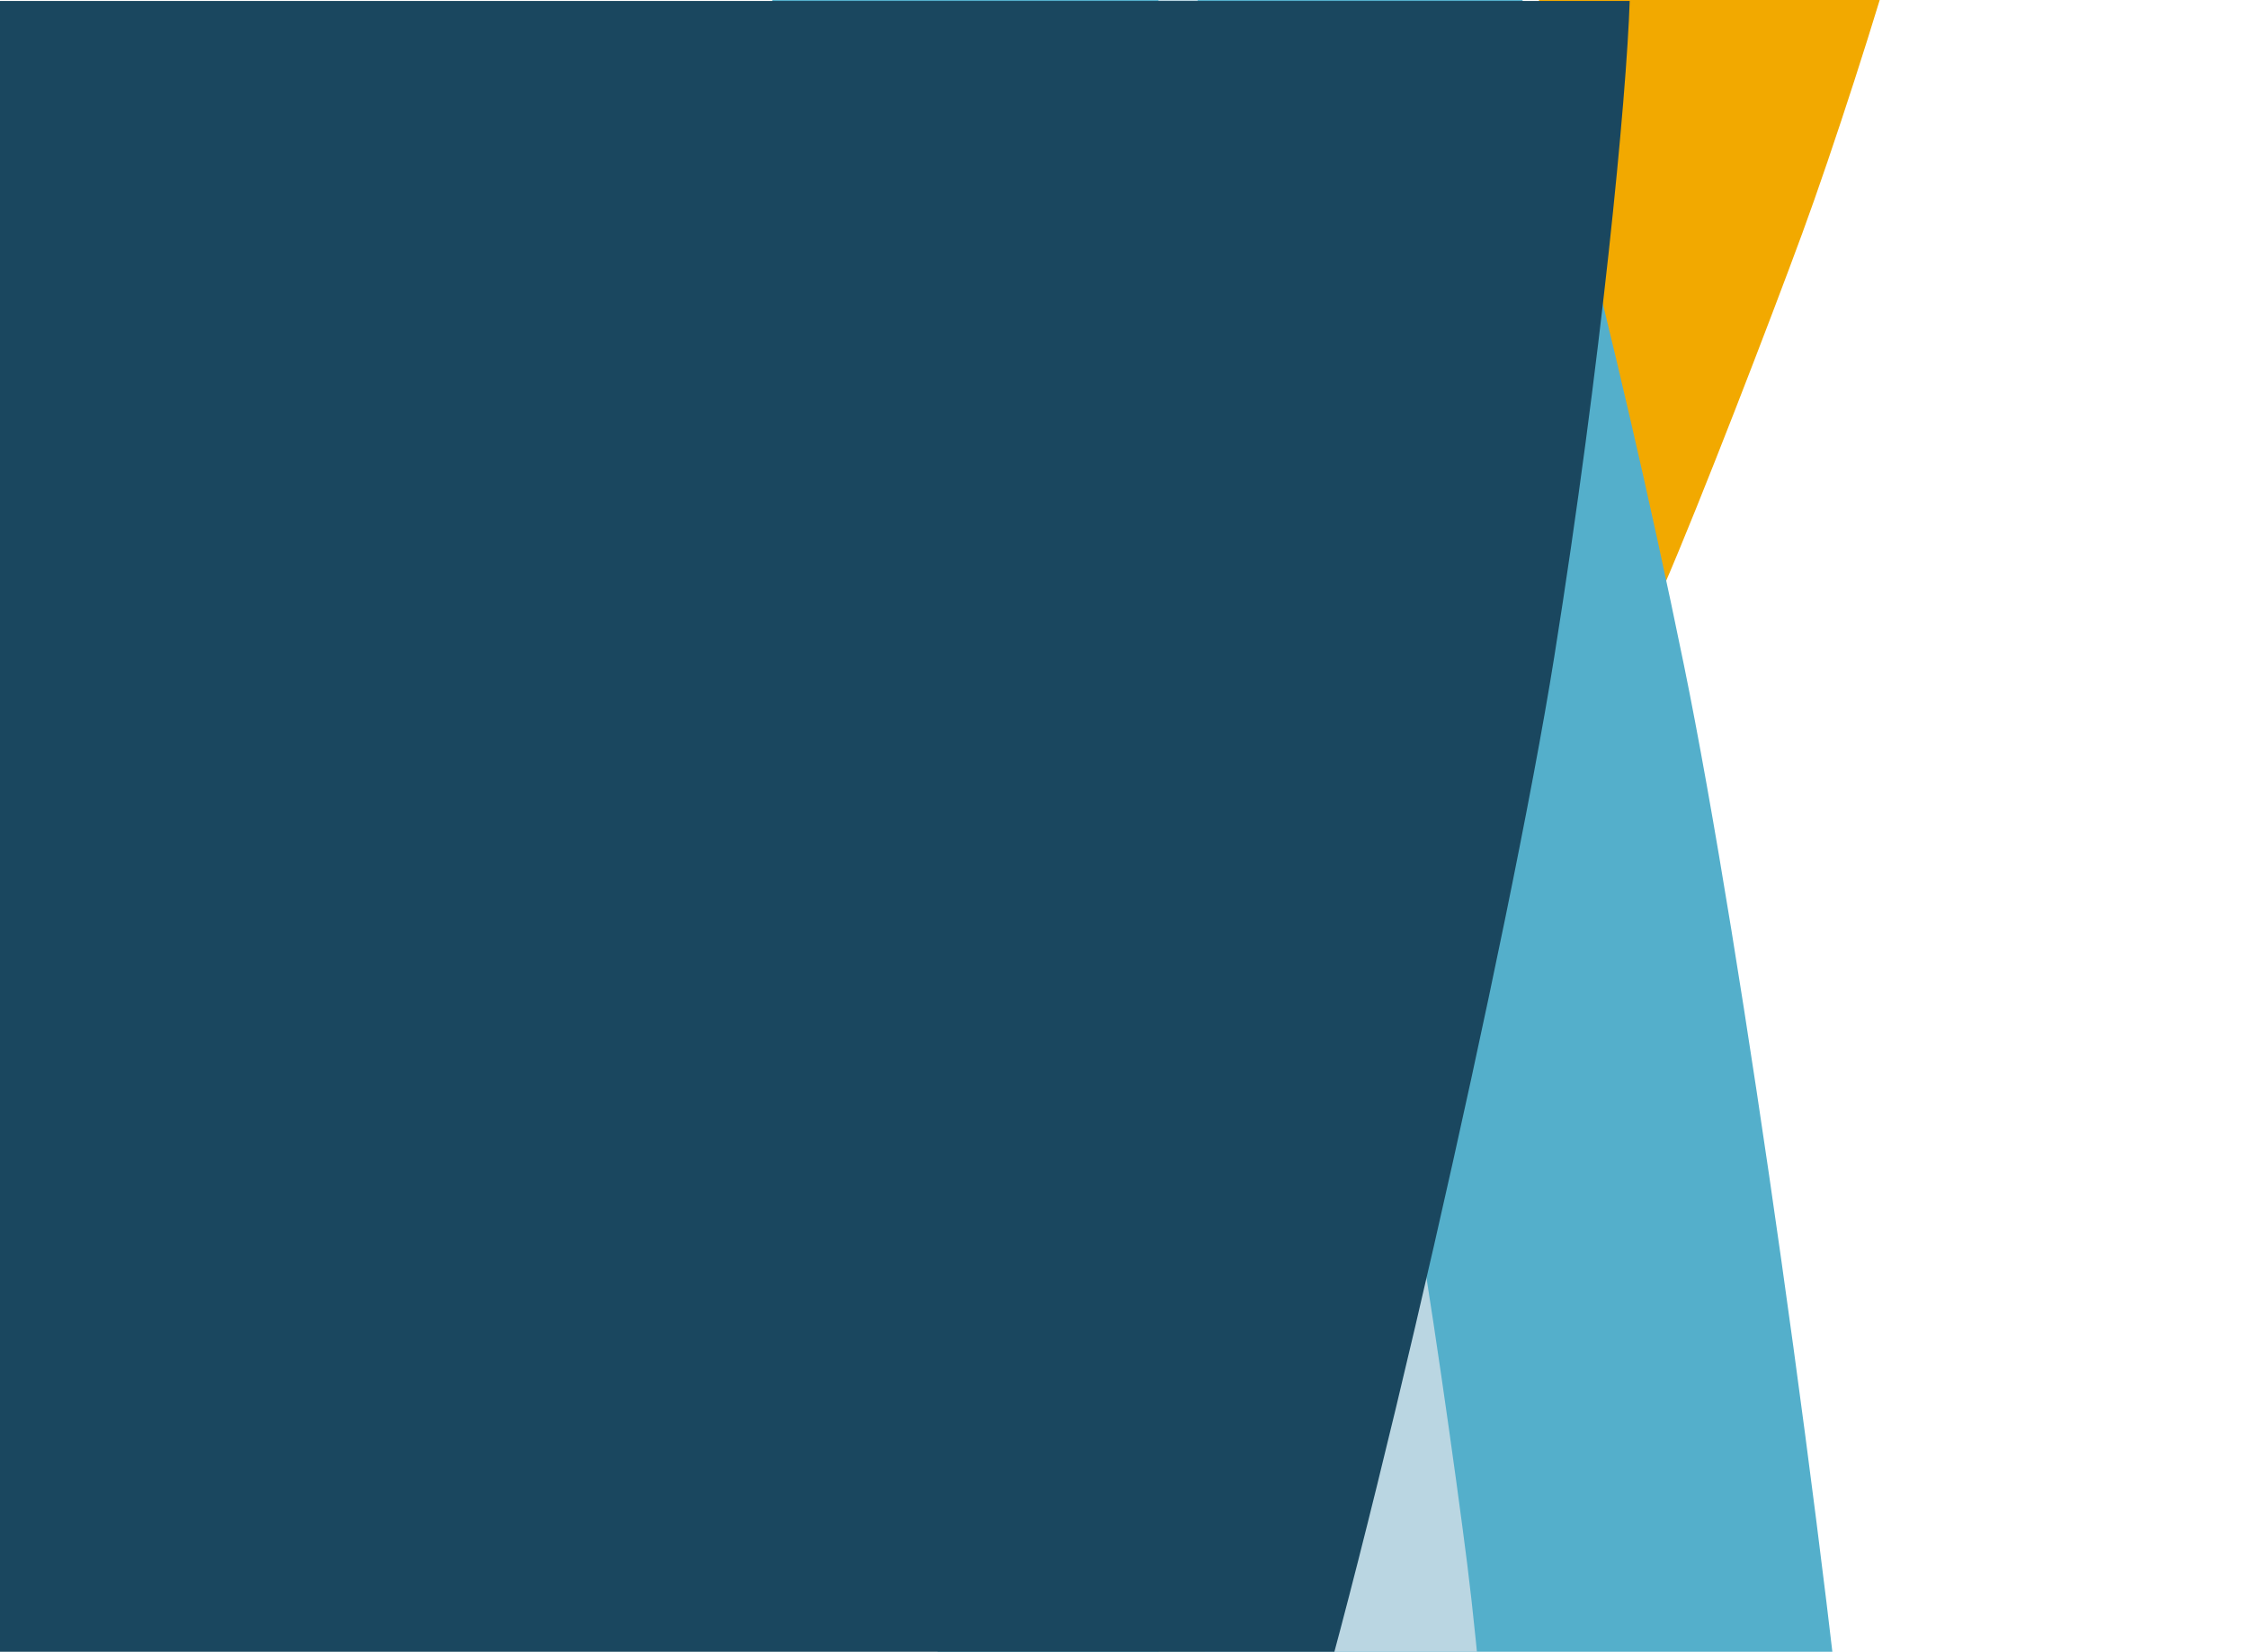 <svg width="950" height="698" viewBox="0 0 950 698" fill="none" xmlns="http://www.w3.org/2000/svg">
<g filter="url(#filter0_d_8484_165313)">
<path d="M802.879 -29.059L664.518 -61.001L457.57 835.422C565.372 541.841 645.572 363.378 702.982 248.065C718.334 212.685 748.296 134.913 761.556 98.814C774.816 62.716 793.662 4.199 802.879 -29.059Z" fill="#F2A900"/>
</g>
<g filter="url(#filter1_d_8484_165313)">
<path d="M601.925 -44.898L292.662 -44.898L376.648 794.064L755.52 794.064C742.43 651.399 706.047 392.381 681.708 273.409C651.884 127.629 617.266 0.182 601.925 -44.898Z" fill="#54AFCB"/>
</g>
<g filter="url(#filter2_d_8484_165313)">
<path d="M631.571 795L489.571 795L489.571 -125C528.571 185.306 566.571 377.236 596.571 502.508C603.571 540.434 615.271 622.953 620.071 661.109C624.871 699.265 630.071 760.522 631.571 795Z" fill="#BAD6E2"/>
</g>
<g filter="url(#filter3_d_8484_165313)">
<path d="M658.704 -7.602L-92.293 -7.602L-89.364 816.518L487.875 835.844C487.645 839.574 492.316 827.031 516.592 750.431C546.936 654.681 608.176 386.41 626.838 269.486C646.772 144.594 657.405 32.85 658.704 -7.602Z" fill="#1A475F"/>
</g>
<defs>
<filter id="filter0_d_8484_165313" x="407.57" y="-111.001" width="445.309" height="996.423" filterUnits="userSpaceOnUse" color-interpolation-filters="sRGB">
<feFlood flood-opacity="0" result="BackgroundImageFix"/>
<feColorMatrix in="SourceAlpha" type="matrix" values="0 0 0 0 0 0 0 0 0 0 0 0 0 0 0 0 0 0 127 0" result="hardAlpha"/>
<feOffset/>
<feGaussianBlur stdDeviation="25"/>
<feColorMatrix type="matrix" values="0 0 0 0 0.096 0 0 0 0 0.405 0 0 0 0 0.5 0 0 0 0.54 0"/>
<feBlend mode="normal" in2="BackgroundImageFix" result="effect1_dropShadow_8484_165313"/>
<feBlend mode="normal" in="SourceGraphic" in2="effect1_dropShadow_8484_165313" result="shape"/>
</filter>
<filter id="filter1_d_8484_165313" x="158.662" y="-200.897" width="790.858" height="1166.96" filterUnits="userSpaceOnUse" color-interpolation-filters="sRGB">
<feFlood flood-opacity="0" result="BackgroundImageFix"/>
<feColorMatrix in="SourceAlpha" type="matrix" values="0 0 0 0 0 0 0 0 0 0 0 0 0 0 0 0 0 0 127 0" result="hardAlpha"/>
<feOffset dx="30" dy="8"/>
<feGaussianBlur stdDeviation="82"/>
<feColorMatrix type="matrix" values="0 0 0 0 0.023 0 0 0 0 0.228 0 0 0 0 0.292 0 0 0 0.4 0"/>
<feBlend mode="normal" in2="BackgroundImageFix" result="effect1_dropShadow_8484_165313"/>
<feBlend mode="normal" in="SourceGraphic" in2="effect1_dropShadow_8484_165313" result="shape"/>
</filter>
<filter id="filter2_d_8484_165313" x="439.571" y="-175" width="242" height="1020" filterUnits="userSpaceOnUse" color-interpolation-filters="sRGB">
<feFlood flood-opacity="0" result="BackgroundImageFix"/>
<feColorMatrix in="SourceAlpha" type="matrix" values="0 0 0 0 0 0 0 0 0 0 0 0 0 0 0 0 0 0 127 0" result="hardAlpha"/>
<feOffset/>
<feGaussianBlur stdDeviation="25"/>
<feColorMatrix type="matrix" values="0 0 0 0 0.096 0 0 0 0 0.405 0 0 0 0 0.5 0 0 0 0.54 0"/>
<feBlend mode="normal" in2="BackgroundImageFix" result="effect1_dropShadow_8484_165313"/>
<feBlend mode="normal" in="SourceGraphic" in2="effect1_dropShadow_8484_165313" result="shape"/>
</filter>
<filter id="filter3_d_8484_165313" x="-226.293" y="-163.603" width="1079" height="1172.03" filterUnits="userSpaceOnUse" color-interpolation-filters="sRGB">
<feFlood flood-opacity="0" result="BackgroundImageFix"/>
<feColorMatrix in="SourceAlpha" type="matrix" values="0 0 0 0 0 0 0 0 0 0 0 0 0 0 0 0 0 0 127 0" result="hardAlpha"/>
<feOffset dx="30" dy="8"/>
<feGaussianBlur stdDeviation="82"/>
<feColorMatrix type="matrix" values="0 0 0 0 0.023 0 0 0 0 0.228 0 0 0 0 0.292 0 0 0 0.4 0"/>
<feBlend mode="normal" in2="BackgroundImageFix" result="effect1_dropShadow_8484_165313"/>
<feBlend mode="normal" in="SourceGraphic" in2="effect1_dropShadow_8484_165313" result="shape"/>
</filter>
</defs>
</svg>
